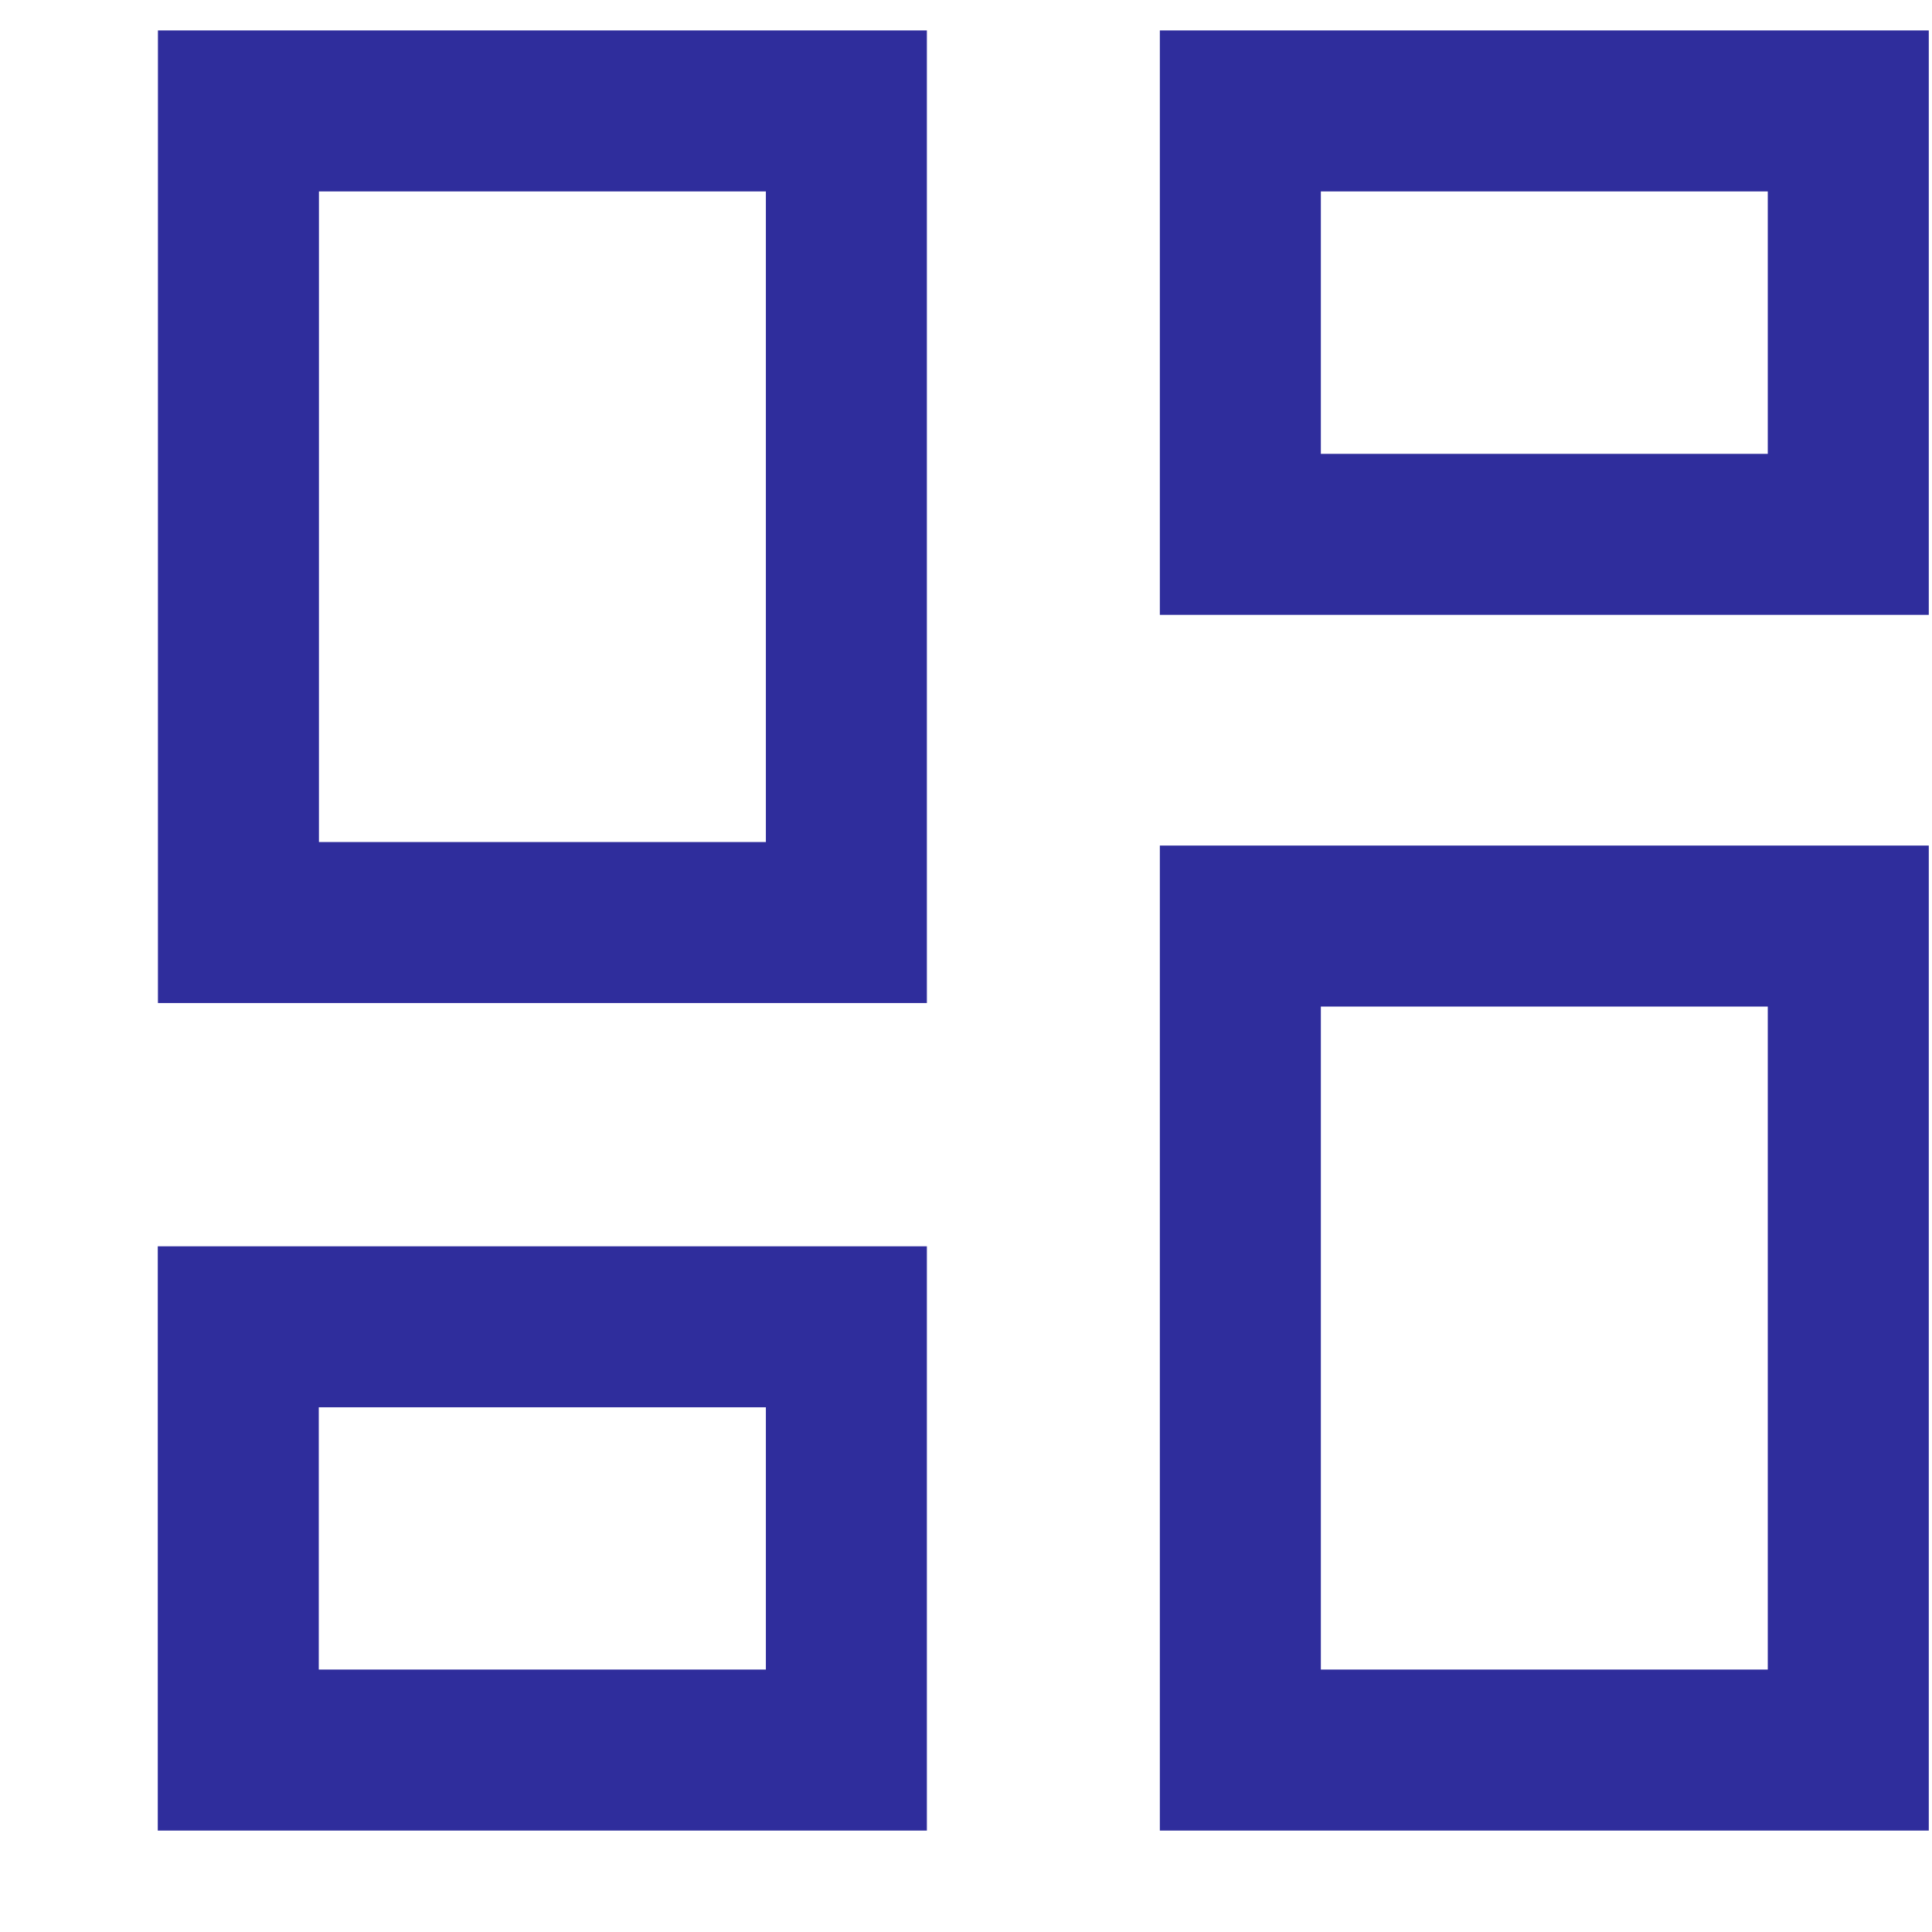 <svg width="12" height="12" viewBox="0 0 12 12" fill="none" xmlns="http://www.w3.org/2000/svg">
<path d="M1.481 5.73V0.689H5.257V5.73H1.481Z" stroke="#2F2D9C"/>
<path d="M7.704 10.87V5.752H11.48V10.87H7.704Z" stroke="#2F2D9C"/>
<path d="M7.704 3.319V0.689H11.48V3.319H7.704Z" stroke="#2F2D9C"/>
<path d="M1.48 10.87V8.241H5.257V10.87H1.48Z" stroke="#2F2D9C"/>
</svg>
